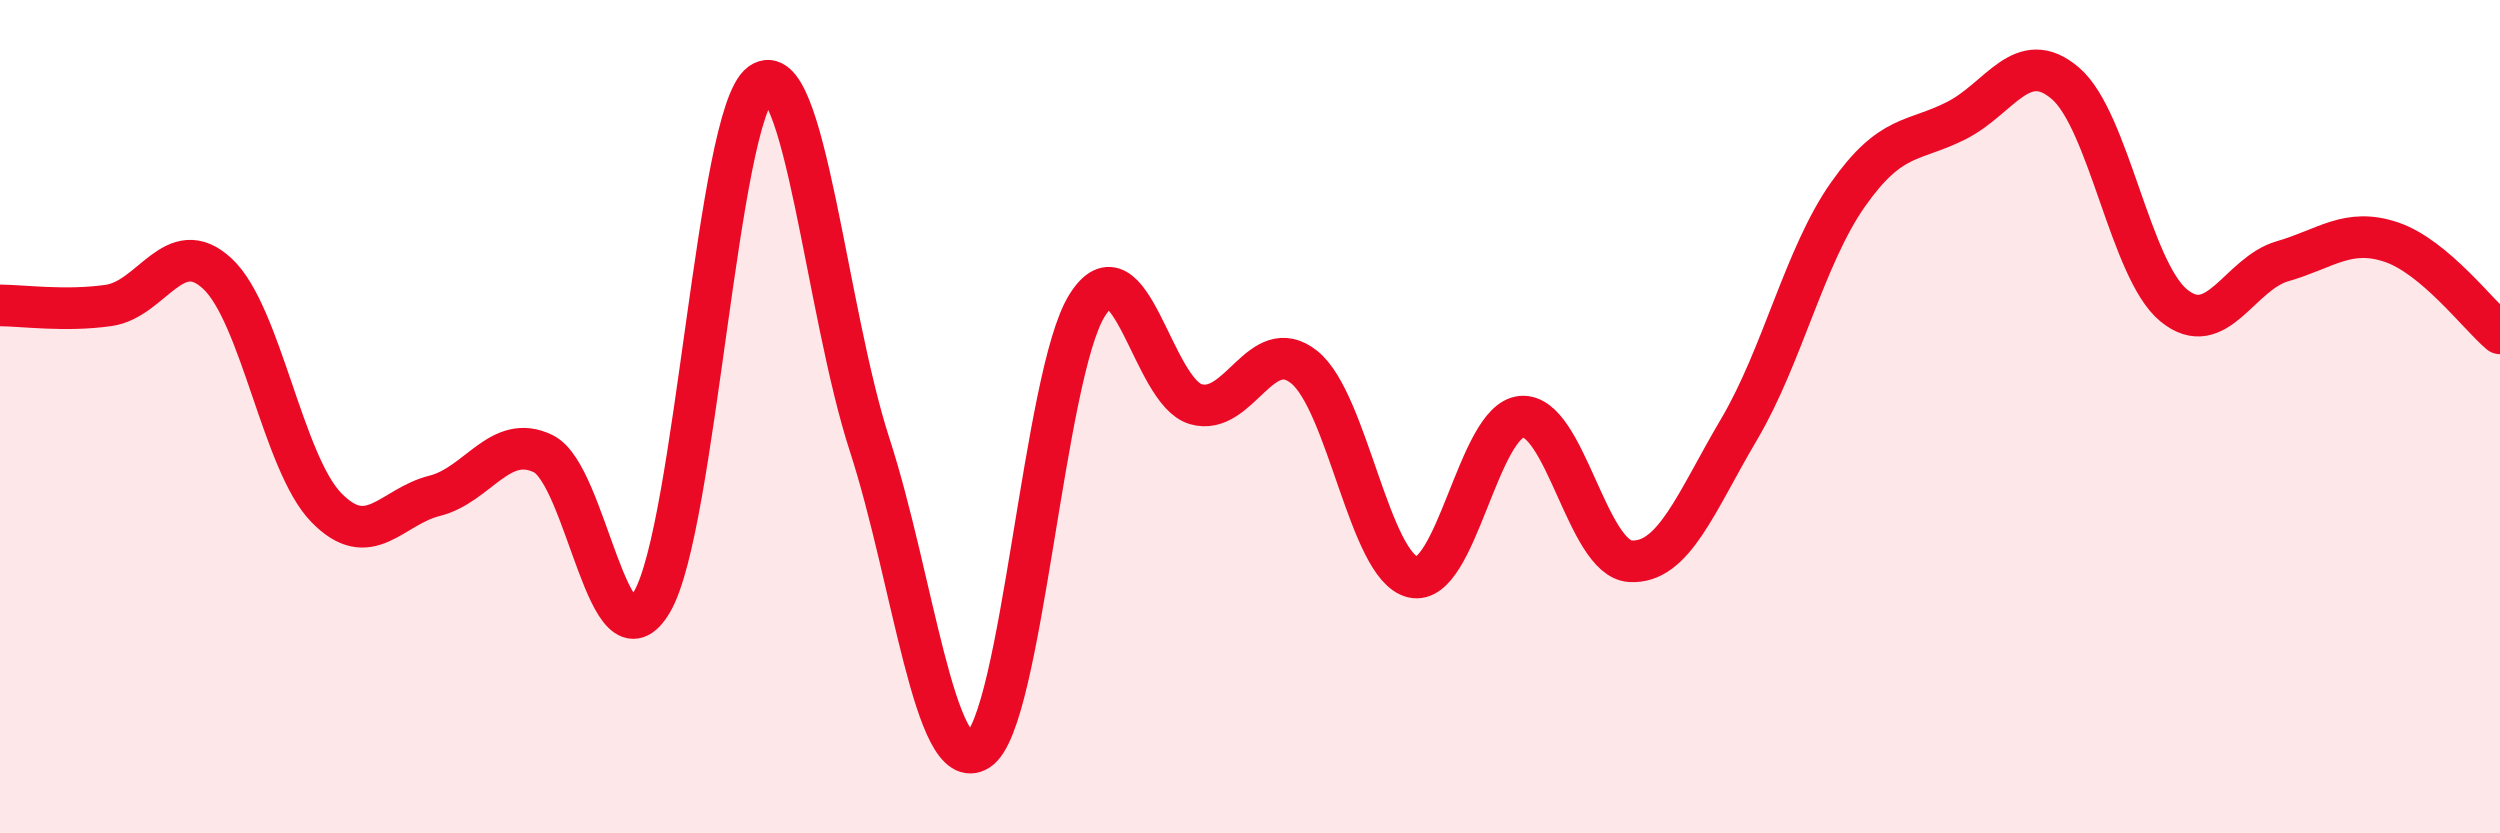 
    <svg width="60" height="20" viewBox="0 0 60 20" xmlns="http://www.w3.org/2000/svg">
      <path
        d="M 0,7.33 C 0.52,7.33 1.57,7.48 2.61,7.33 C 3.65,7.18 4.18,5.6 5.22,6.57 C 6.26,7.54 6.79,11.11 7.83,12.18 C 8.87,13.25 9.39,12.16 10.43,11.9 C 11.47,11.64 12,10.38 13.04,10.89 C 14.08,11.4 14.61,16.22 15.65,14.44 C 16.69,12.66 17.22,2.75 18.26,2 C 19.3,1.25 19.83,7.47 20.87,10.67 C 21.91,13.87 22.44,18.67 23.48,18 C 24.52,17.33 25.05,8.99 26.09,7.33 C 27.13,5.67 27.66,9.4 28.7,9.7 C 29.74,10 30.26,7.98 31.3,8.81 C 32.34,9.64 32.87,13.61 33.91,13.85 C 34.95,14.09 35.48,10.08 36.52,10 C 37.56,9.92 38.09,13.41 39.13,13.47 C 40.17,13.53 40.7,12.06 41.74,10.3 C 42.78,8.54 43.31,6.15 44.35,4.67 C 45.39,3.19 45.92,3.42 46.96,2.89 C 48,2.36 48.53,1.11 49.57,2 C 50.61,2.89 51.13,6.48 52.17,7.33 C 53.21,8.18 53.74,6.57 54.78,6.27 C 55.82,5.97 56.35,5.46 57.39,5.81 C 58.43,6.16 59.48,7.56 60,8L60 20L0 20Z"
        fill="#EB0A25"
        opacity="0.1"
        stroke-linecap="round"
        stroke-linejoin="round"
      />
      <path
        d="M 0,7.33 C 0.52,7.33 1.57,7.48 2.61,7.33 C 3.65,7.18 4.18,5.6 5.22,6.57 C 6.26,7.54 6.79,11.11 7.83,12.18 C 8.87,13.25 9.39,12.16 10.43,11.9 C 11.47,11.64 12,10.38 13.04,10.89 C 14.08,11.4 14.61,16.22 15.65,14.44 C 16.69,12.66 17.22,2.75 18.26,2 C 19.3,1.25 19.83,7.47 20.87,10.67 C 21.91,13.87 22.44,18.67 23.48,18 C 24.52,17.33 25.05,8.99 26.09,7.33 C 27.13,5.67 27.66,9.4 28.7,9.7 C 29.74,10 30.26,7.98 31.3,8.81 C 32.34,9.64 32.87,13.61 33.91,13.85 C 34.95,14.09 35.48,10.08 36.52,10 C 37.56,9.92 38.09,13.41 39.13,13.47 C 40.17,13.53 40.7,12.06 41.74,10.3 C 42.78,8.54 43.31,6.15 44.35,4.67 C 45.39,3.19 45.92,3.42 46.96,2.89 C 48,2.36 48.53,1.11 49.57,2 C 50.61,2.89 51.13,6.48 52.17,7.33 C 53.21,8.18 53.74,6.57 54.78,6.27 C 55.82,5.97 56.35,5.46 57.39,5.81 C 58.43,6.16 59.48,7.56 60,8"
        stroke="#EB0A25"
        stroke-width="1"
        fill="none"
        stroke-linecap="round"
        stroke-linejoin="round"
      />
    </svg>
  